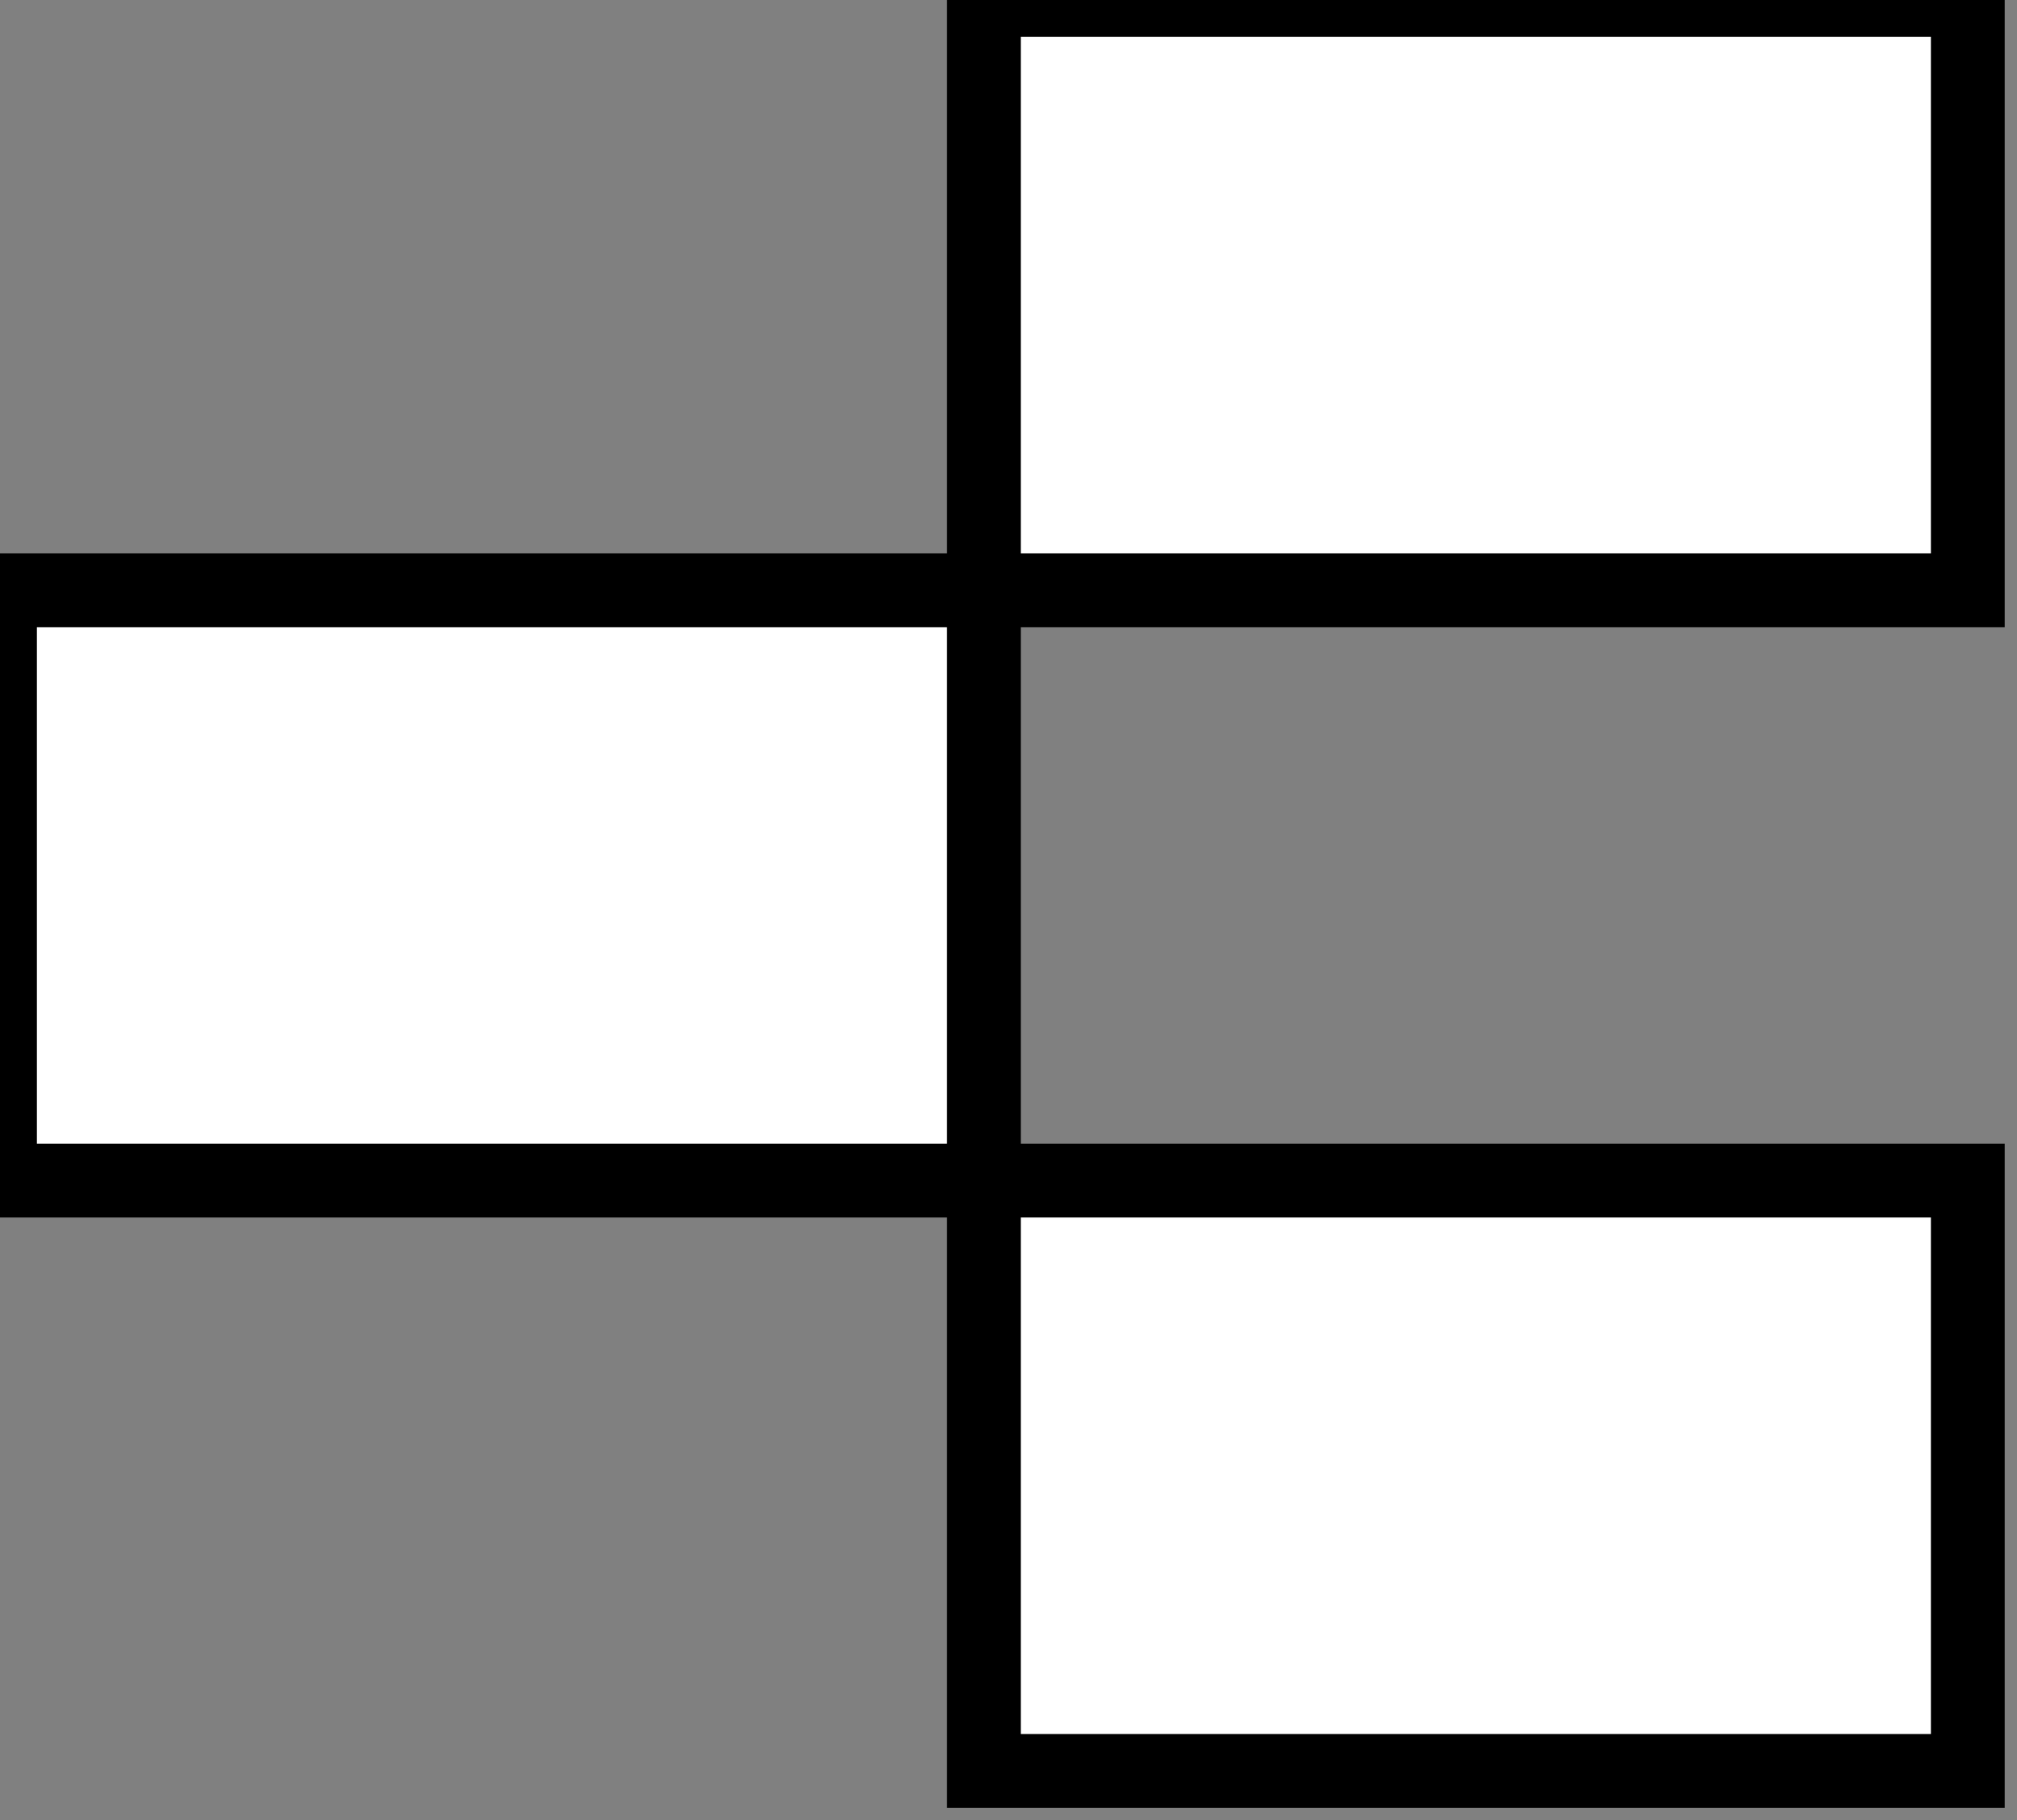 <svg xmlns="http://www.w3.org/2000/svg" width="82" height="74" viewBox="0 0 82 74">
	<rect x="0" y="0" width="82" height="74" fill="#808080" stroke="none"/>
	<style>
		.a {
			fill: white;
			stroke: black;
			stroke-width: 3;
		}
	</style>
	<rect x="0" y="24" class="a" width="40" height="24"/>

	<rect x="40" y="0" class="a" width="40" height="24"/>

	<rect x="40" y="48" class="a" width="40" height="24"/>

</svg>
